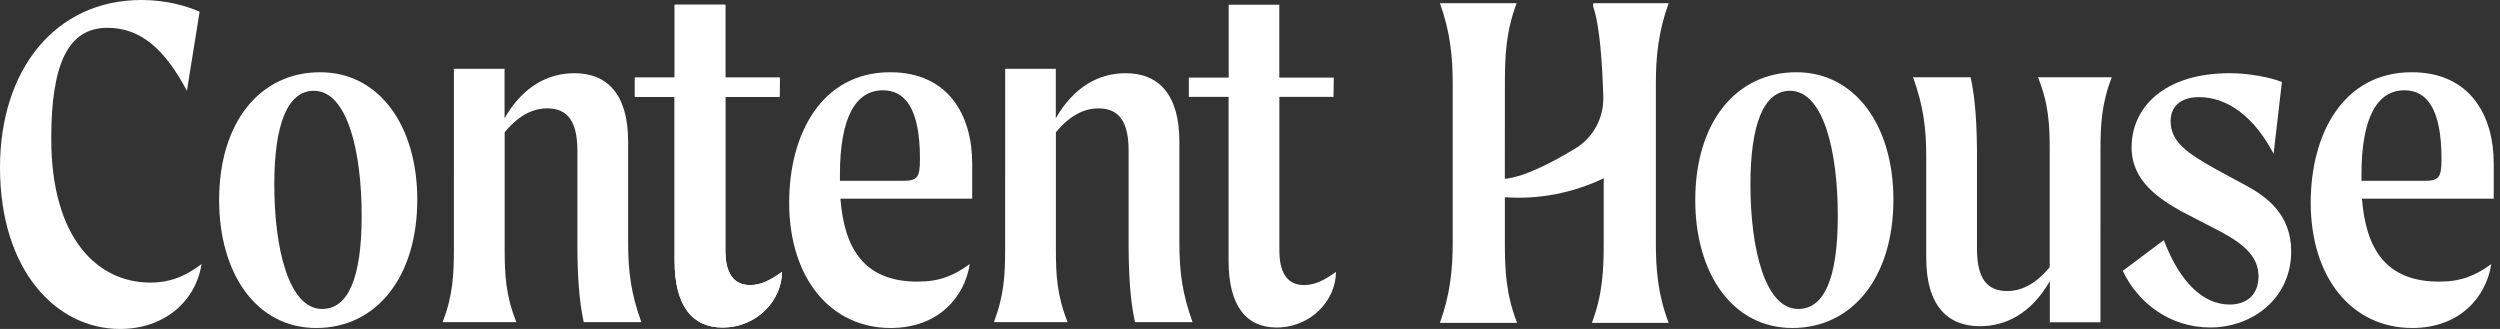<svg width="304" height="40" viewBox="0 0 304 40" fill="none" xmlns="http://www.w3.org/2000/svg">
<rect x="0" y="0" width="304" height="40" fill="#333333" stroke="none"/>
<g clip-path="url(#clip0_1818_239)">
<path d="M218.43 8.784C211.13 8.784 206.144 14.838 206.144 24.334C206.144 33.235 210.655 39.883 217.953 39.883C225.251 39.883 230.239 33.712 230.239 24.275C230.239 15.373 225.669 8.784 218.43 8.784ZM218.668 37.569C214.632 37.569 212.853 30.268 212.853 22.435C212.853 15.135 214.456 11.04 217.661 11.04C221.756 11.04 223.477 18.459 223.477 26.234C223.477 34.008 221.756 37.569 218.668 37.569Z" fill="white"/>
<path d="M273.208 22.611L269.587 20.652C265.847 18.574 263.949 17.211 263.949 14.717C263.949 12.877 265.255 11.809 267.392 11.809C270.952 11.809 274.157 14.301 276.471 18.693L277.481 9.97C275.997 9.376 273.385 8.901 271.13 8.901C263.177 8.901 259.201 13.055 259.201 17.922C259.201 22.076 262.642 24.212 265.255 25.697L270.181 28.249C273.147 29.853 274.631 31.395 274.631 33.59C274.631 35.965 273.089 37.031 271.13 37.031C267.986 37.031 265.136 34.479 263.119 29.198L258.133 32.936C259.973 36.854 263.89 39.82 268.757 39.82C273.921 39.82 278.61 36.26 278.61 30.561C278.61 26.05 275.583 23.916 273.21 22.609L273.208 22.611Z" fill="white"/>
<path d="M249.244 18.359V32.485C247.346 34.799 245.504 35.393 244.08 35.393C241.528 35.393 240.401 33.731 240.401 30.229V18.894C240.401 15.451 240.223 12.069 239.63 9.399H232.626C233.872 12.842 234.23 15.512 234.23 19.072V31.358C234.23 37.115 236.782 39.668 240.759 39.668C243.903 39.668 246.99 38.125 249.246 34.207C249.246 34.234 249.254 34.257 249.259 34.28V39.189H255.415V27.344C255.415 27.317 255.419 27.288 255.419 27.261V18.359C255.419 15.154 255.539 12.662 256.784 9.397H247.822C249.129 12.66 249.246 15.154 249.246 18.359H249.244Z" fill="white"/>
<path d="M293.269 8.784C284.959 8.784 280.983 16.262 280.983 24.63C280.983 33.829 286.027 39.883 293.327 39.883C299.201 39.883 302.348 36.026 302.941 32.108C300.983 33.532 299.262 34.245 296.59 34.245C290.181 34.245 287.689 30.327 287.214 24.156H303.238V19.883C303.238 14.008 300.33 8.784 293.269 8.784ZM294.692 21.988H287.156V21.216C287.156 14.213 289.115 10.979 292.378 10.979C295.048 10.979 296.887 13.145 296.887 19.318C296.887 21.693 296.532 21.988 294.692 21.988Z" fill="white"/>
<path d="M201.351 29.508C201.351 32.737 201.593 35.792 202.906 39.258H193.574C194.893 35.792 195.012 32.737 195.012 29.508V21.672C191.224 23.497 187.064 24.275 182.992 23.98V29.508C182.992 32.737 183.109 35.792 184.484 39.258H175.094C176.35 35.792 176.649 32.737 176.649 29.508V10.13C176.649 6.901 176.348 3.853 175.094 0.385H184.426C183.111 3.851 182.994 6.899 182.994 10.13L182.987 21.747C185.496 21.518 189.24 19.471 191.596 18.031C193.758 16.709 195.029 14.324 194.96 11.793C194.855 8.009 194.554 3.117 193.726 0.798C193.733 0.658 193.733 0.52 193.743 0.385H202.908C201.652 3.851 201.353 6.899 201.353 10.13V29.508H201.351Z" fill="white"/>
<path d="M38.932 8.784C31.631 8.784 26.646 14.838 26.646 24.334C26.646 33.235 31.157 39.883 38.455 39.883C45.753 39.883 50.741 33.712 50.741 24.275C50.741 15.373 46.171 8.784 38.932 8.784ZM39.17 37.569C35.133 37.569 33.354 30.268 33.354 22.435C33.354 15.135 34.958 11.04 38.162 11.04C42.258 11.04 43.978 18.459 43.978 26.234C43.978 34.008 42.258 37.569 39.17 37.569Z" fill="white"/>
<path d="M76.381 17.211C76.381 11.454 73.829 8.901 69.852 8.901C66.708 8.901 63.621 10.444 61.365 14.362C61.365 14.335 61.357 14.312 61.355 14.289V8.366H55.198V21.225C55.198 21.252 55.194 21.281 55.194 21.309V30.21C55.194 33.415 55.075 35.907 53.829 39.172H62.791C61.484 35.909 61.367 33.415 61.367 30.21V16.082C63.265 13.768 65.107 13.174 66.531 13.174C69.083 13.174 70.21 14.836 70.21 18.338V29.673C70.21 33.116 70.388 36.498 70.981 39.168H77.985C76.739 35.725 76.381 33.055 76.381 29.495V17.209V17.211Z" fill="white"/>
<path d="M108.249 8.784C99.939 8.784 95.963 16.262 95.963 24.63C95.963 33.829 101.007 39.883 108.308 39.883C114.182 39.883 117.328 36.026 117.922 32.108C115.963 33.532 114.243 34.245 111.571 34.245C105.161 34.245 102.669 30.327 102.195 24.156H118.219V19.883C118.219 14.008 115.311 8.784 108.249 8.784ZM109.673 21.988H102.136V21.216C102.136 14.213 104.095 10.979 107.358 10.979C110.028 10.979 111.868 13.145 111.868 19.318C111.868 21.693 111.512 21.988 109.673 21.988Z" fill="white"/>
<path d="M155.57 30.15V11.78H162.157L162.187 9.435H155.564V0.577H149.407V9.437H144.561V11.782H149.397V31.753C149.397 37.153 151.533 39.825 155.213 39.825C159.486 39.825 162.454 36.442 162.454 33.06C160.97 34.128 159.843 34.663 158.597 34.663C155.57 34.663 155.57 31.458 155.57 30.152V30.15Z" fill="white"/>
<path d="M143.412 17.211C143.412 11.454 140.859 8.901 136.883 8.901C133.739 8.901 130.651 10.444 128.395 14.362C128.395 14.335 128.387 14.312 128.385 14.289V8.366H122.228V21.225C122.228 21.252 122.224 21.281 122.224 21.309V30.21C122.224 33.415 122.105 35.907 120.859 39.172H129.821C128.514 35.909 128.397 33.415 128.397 30.21V16.084C130.296 13.77 132.137 13.177 133.561 13.177C136.114 13.177 137.24 14.838 137.24 18.34V29.675C137.24 33.118 137.418 36.5 138.012 39.17H145.015C143.769 35.727 143.412 33.057 143.412 29.497V17.211Z" fill="white"/>
<path d="M88.205 30.15V11.78H94.792L94.822 9.435H88.199V0.577H82.042V9.437H77.197V11.782H82.032V31.753C82.032 37.153 84.168 39.825 87.848 39.825C92.121 39.825 95.089 36.442 95.089 33.06C93.605 34.128 92.478 34.663 91.232 34.663C88.205 34.663 88.205 31.458 88.205 30.152V30.15Z" fill="white"/>
<path d="M88.205 30.15V11.78H94.792L94.822 9.435H88.199V0.577H82.042V9.437H77.197V11.782H82.032V31.753C82.032 37.153 84.168 39.825 87.848 39.825C92.121 39.825 95.089 36.442 95.089 33.06C93.605 34.128 92.478 34.663 91.232 34.663C88.205 34.663 88.205 31.458 88.205 30.152V30.15Z" fill="white"/>
<path d="M6.232 16.854C6.232 7.833 8.249 3.382 13.057 3.382C17.094 3.382 20.002 5.935 22.73 11.038L24.273 1.424C22.789 0.771 20.297 0 17.211 0C6.706 0 0 8.488 0 20.355C0 32.878 6.826 40 14.6 40C19.942 40 23.799 36.676 24.511 32.106C22.849 33.352 21.01 34.362 18.279 34.362C11.928 34.362 6.232 29.079 6.232 16.854Z" fill="white"/>
</g>
<defs>
<clipPath id="clip0_1818_239">
<rect width="303.238" height="40" fill="white"/>
</clipPath>
</defs>
</svg>
